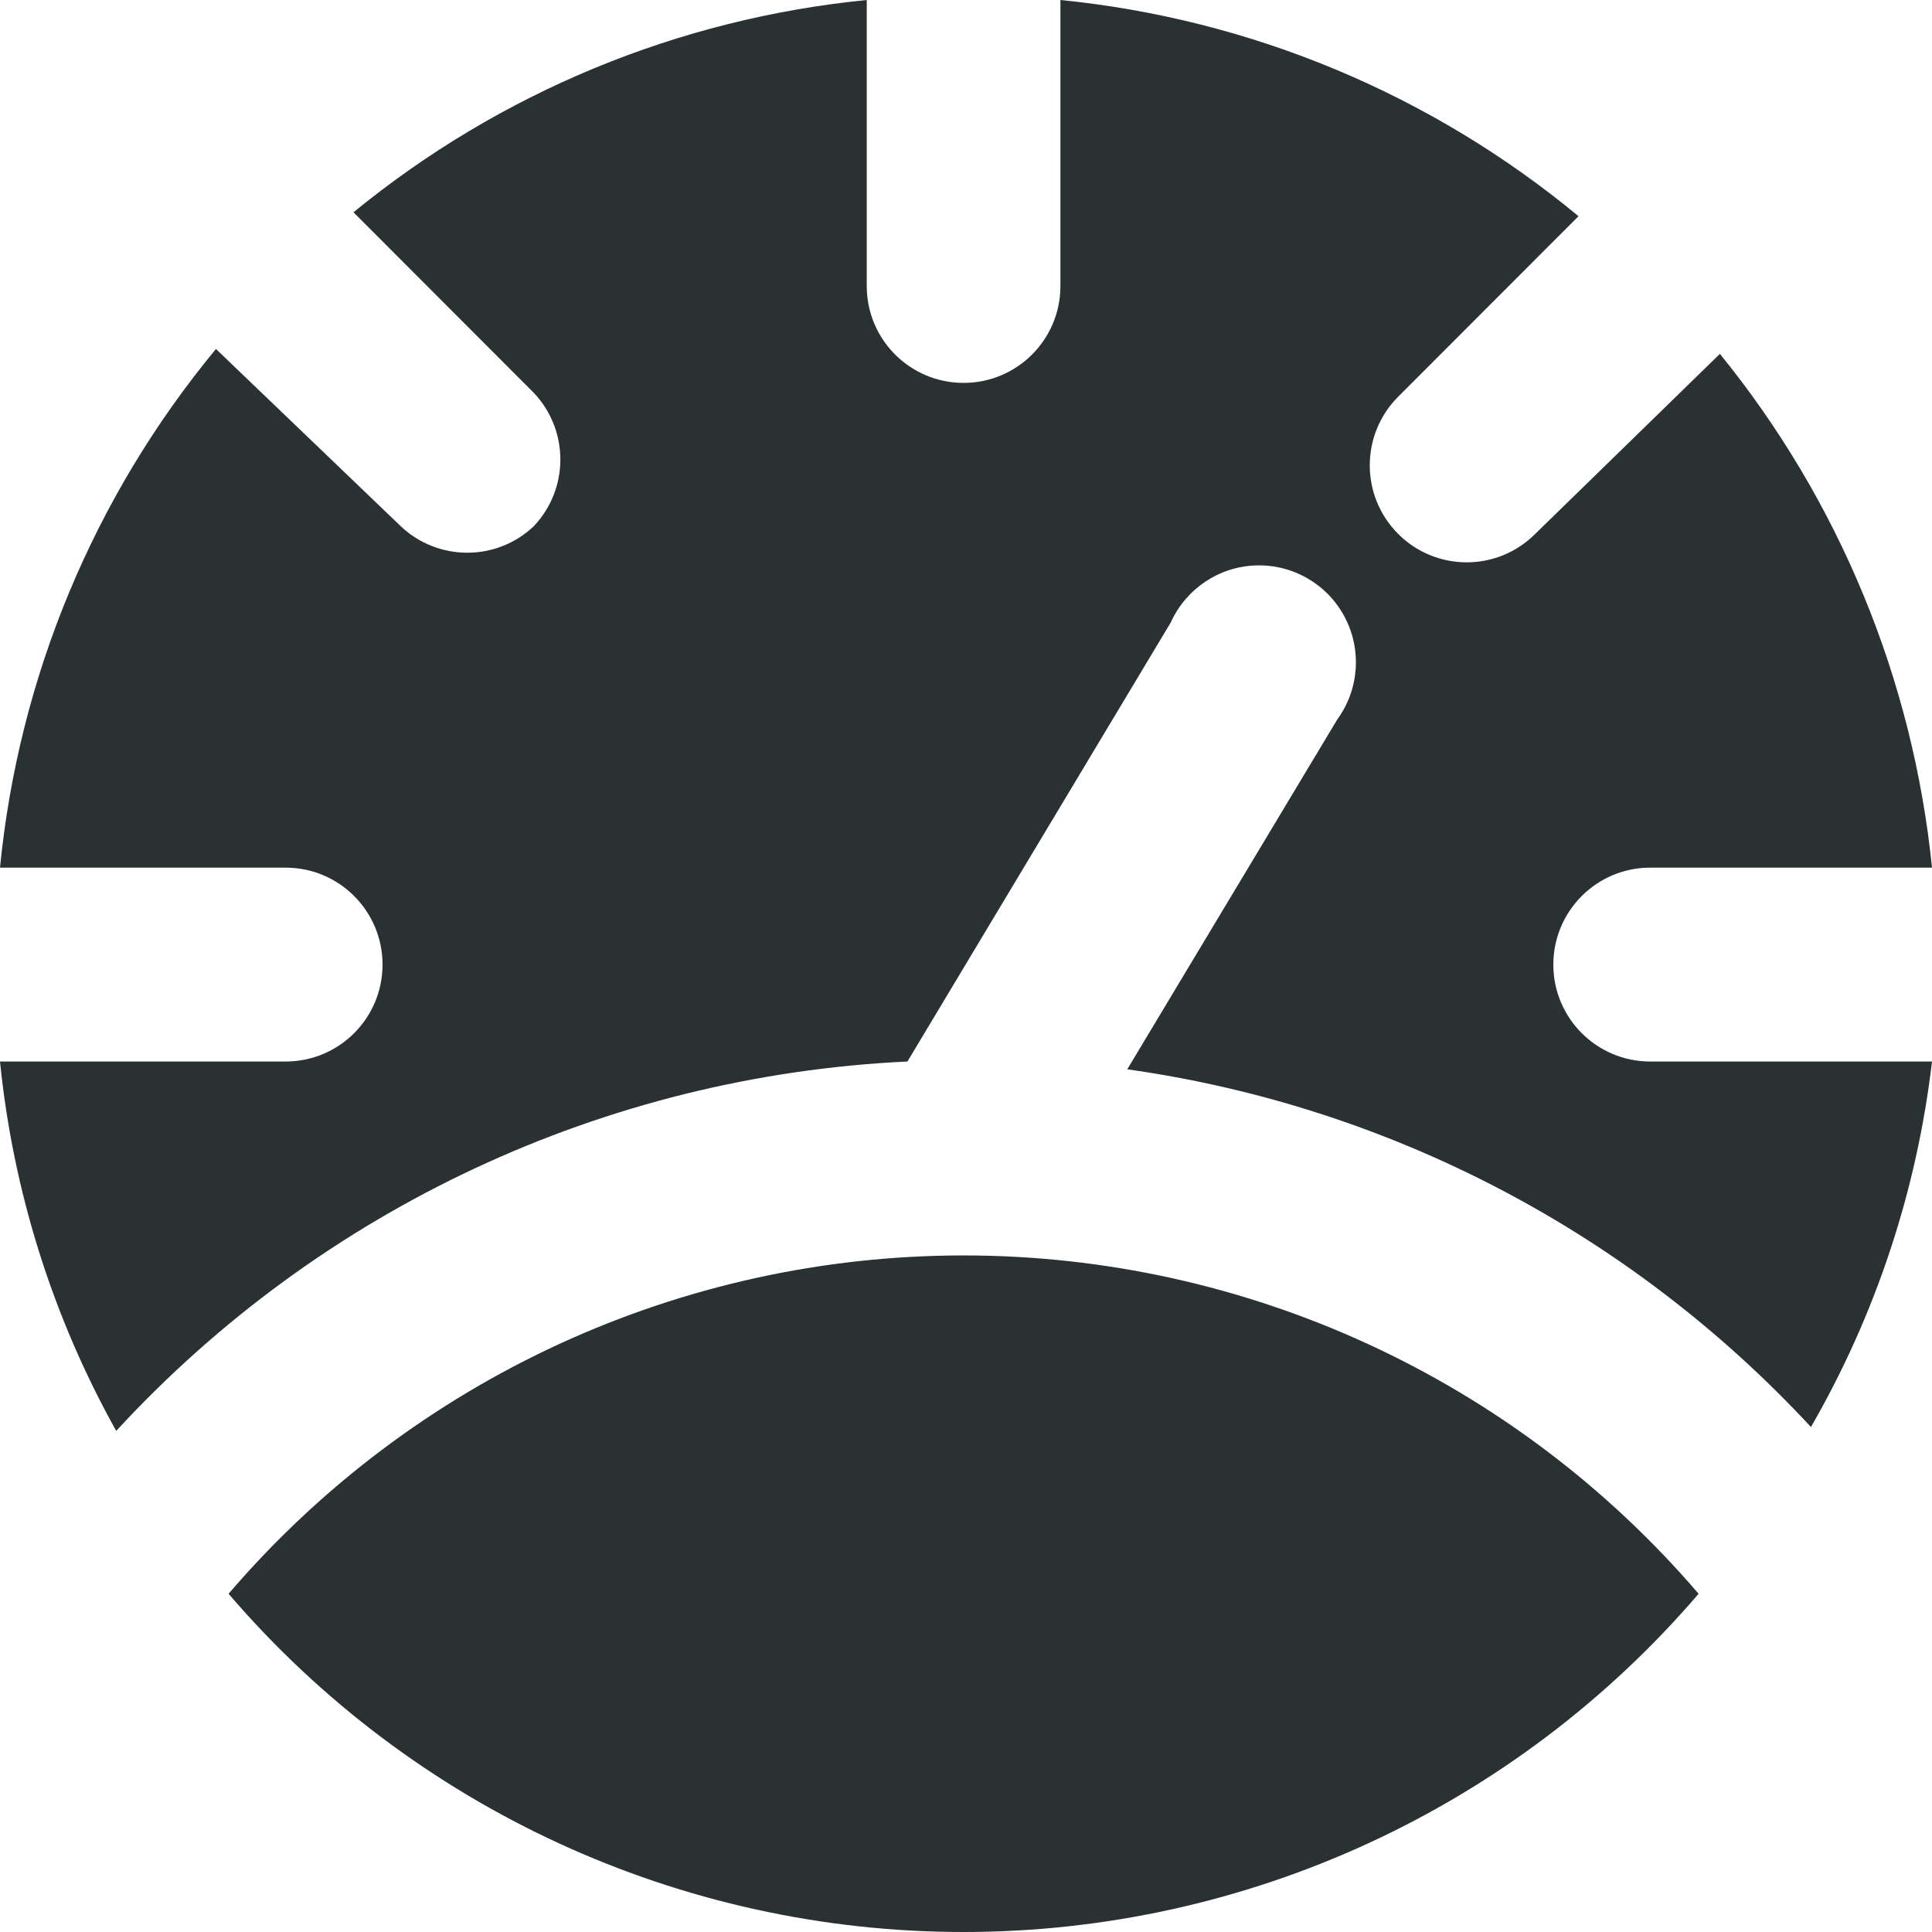 <svg width="32" height="32" viewBox="0 0 32 32" fill="none" xmlns="http://www.w3.org/2000/svg">
<path fill-rule="evenodd" clip-rule="evenodd" d="M27.332 14.371C26.447 14.371 25.728 15.09 25.728 15.977C25.728 16.863 26.447 17.582 27.332 17.582H32C31.75 19.716 31.068 21.776 29.995 23.636C27.013 20.416 23.014 18.323 18.671 17.711L22.151 11.914C22.512 11.419 22.558 10.761 22.272 10.219C21.986 9.677 21.416 9.346 20.804 9.365C20.192 9.384 19.645 9.75 19.392 10.309L15.03 17.582C10.028 17.817 5.319 20.015 1.925 23.7C0.872 21.814 0.217 19.732 0 17.582H4.732C5.618 17.582 6.336 16.863 6.336 15.977C6.336 15.09 5.618 14.371 4.732 14.371H0C0.31 11.215 1.556 8.223 3.577 5.78L6.641 8.719C7.258 9.3 8.221 9.3 8.838 8.719C9.429 8.099 9.429 7.123 8.838 6.503L5.855 3.516C8.28 1.531 11.238 0.308 14.356 0V4.737C14.356 5.624 15.074 6.342 15.96 6.342C16.846 6.342 17.564 5.624 17.564 4.737V0C20.716 0.314 23.704 1.56 26.145 3.581L23.162 6.567C22.533 7.192 22.529 8.21 23.154 8.839C23.778 9.469 24.795 9.473 25.424 8.847L28.487 5.861C30.463 8.293 31.684 11.252 32 14.371H27.332ZM3.786 26.398C6.833 22.841 11.28 20.794 15.96 20.794C20.64 20.794 25.087 22.841 28.134 26.398C25.087 29.954 20.64 32 15.96 32C11.28 32 6.833 29.954 3.786 26.398Z" fill="#293133"/>
</svg>
